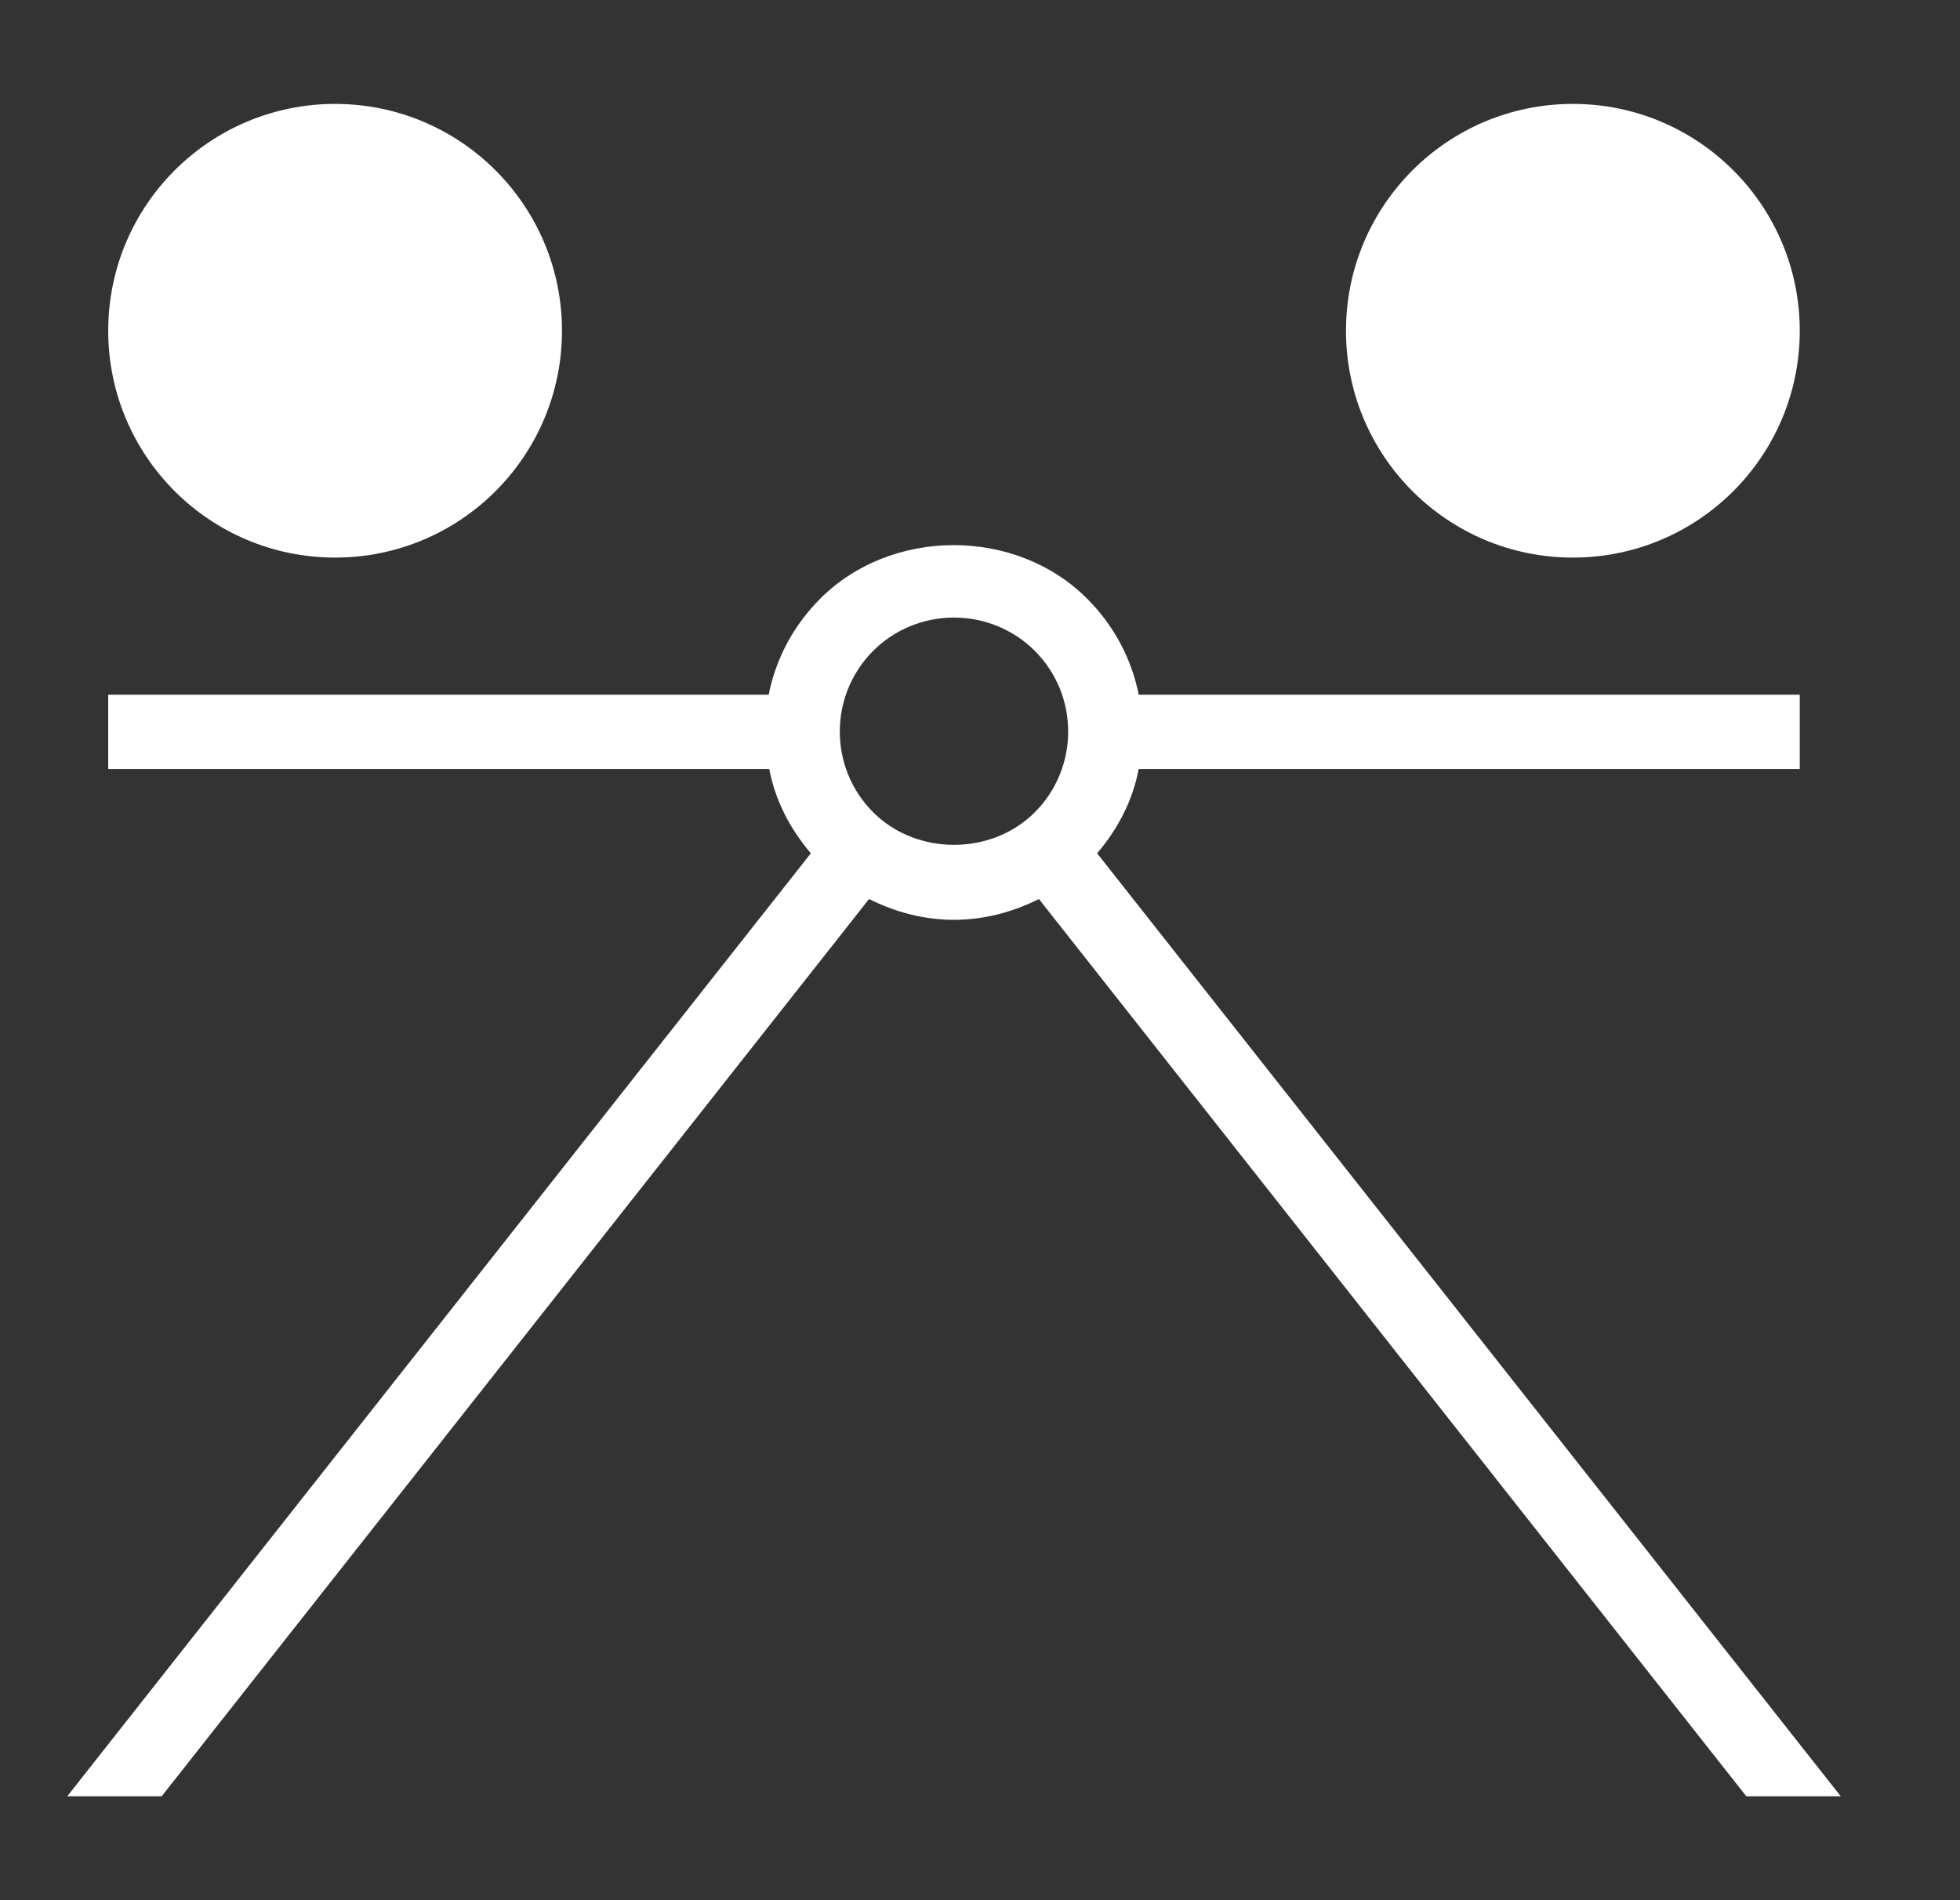 <svg width="33" height="32" viewBox="0 0 33 32" fill="none" xmlns="http://www.w3.org/2000/svg">
<rect x="0" y="0" width="33" height="32" fill="#333333" stroke="none"/>
<path d="M26.482 9.39C28.592 9.39 30.302 7.68 30.302 5.57C30.302 3.46 28.592 1.75 26.482 1.75C24.372 1.75 22.662 3.46 22.662 5.57C22.662 7.68 24.372 9.39 26.482 9.39Z" fill="white"/>
<path d="M5.642 9.39C7.752 9.39 9.462 7.68 9.462 5.57C9.462 3.46 7.752 1.75 5.642 1.75C3.532 1.75 1.822 3.46 1.822 5.57C1.822 7.68 3.532 9.39 5.642 9.39Z" fill="white"/>
<path d="M30.992 30.25L18.472 14.37C18.822 13.96 19.072 13.48 19.172 12.95H30.302V11.7H19.172C19.052 11.09 18.752 10.53 18.302 10.08C17.102 8.88 15.012 8.88 13.812 10.08C13.362 10.53 13.062 11.09 12.942 11.7H1.822V12.95H12.952C13.052 13.48 13.302 13.96 13.652 14.37L1.132 30.25H2.722L14.632 15.14C15.072 15.36 15.552 15.49 16.062 15.49C16.572 15.49 17.052 15.36 17.492 15.14L29.402 30.25H30.992ZM14.702 13.68C13.952 12.93 13.952 11.71 14.702 10.96C15.062 10.6 15.552 10.4 16.062 10.4C16.572 10.4 17.062 10.6 17.422 10.96C18.172 11.71 18.172 12.93 17.422 13.68C16.692 14.41 15.432 14.41 14.702 13.68Z" fill="white"/>
</svg>
